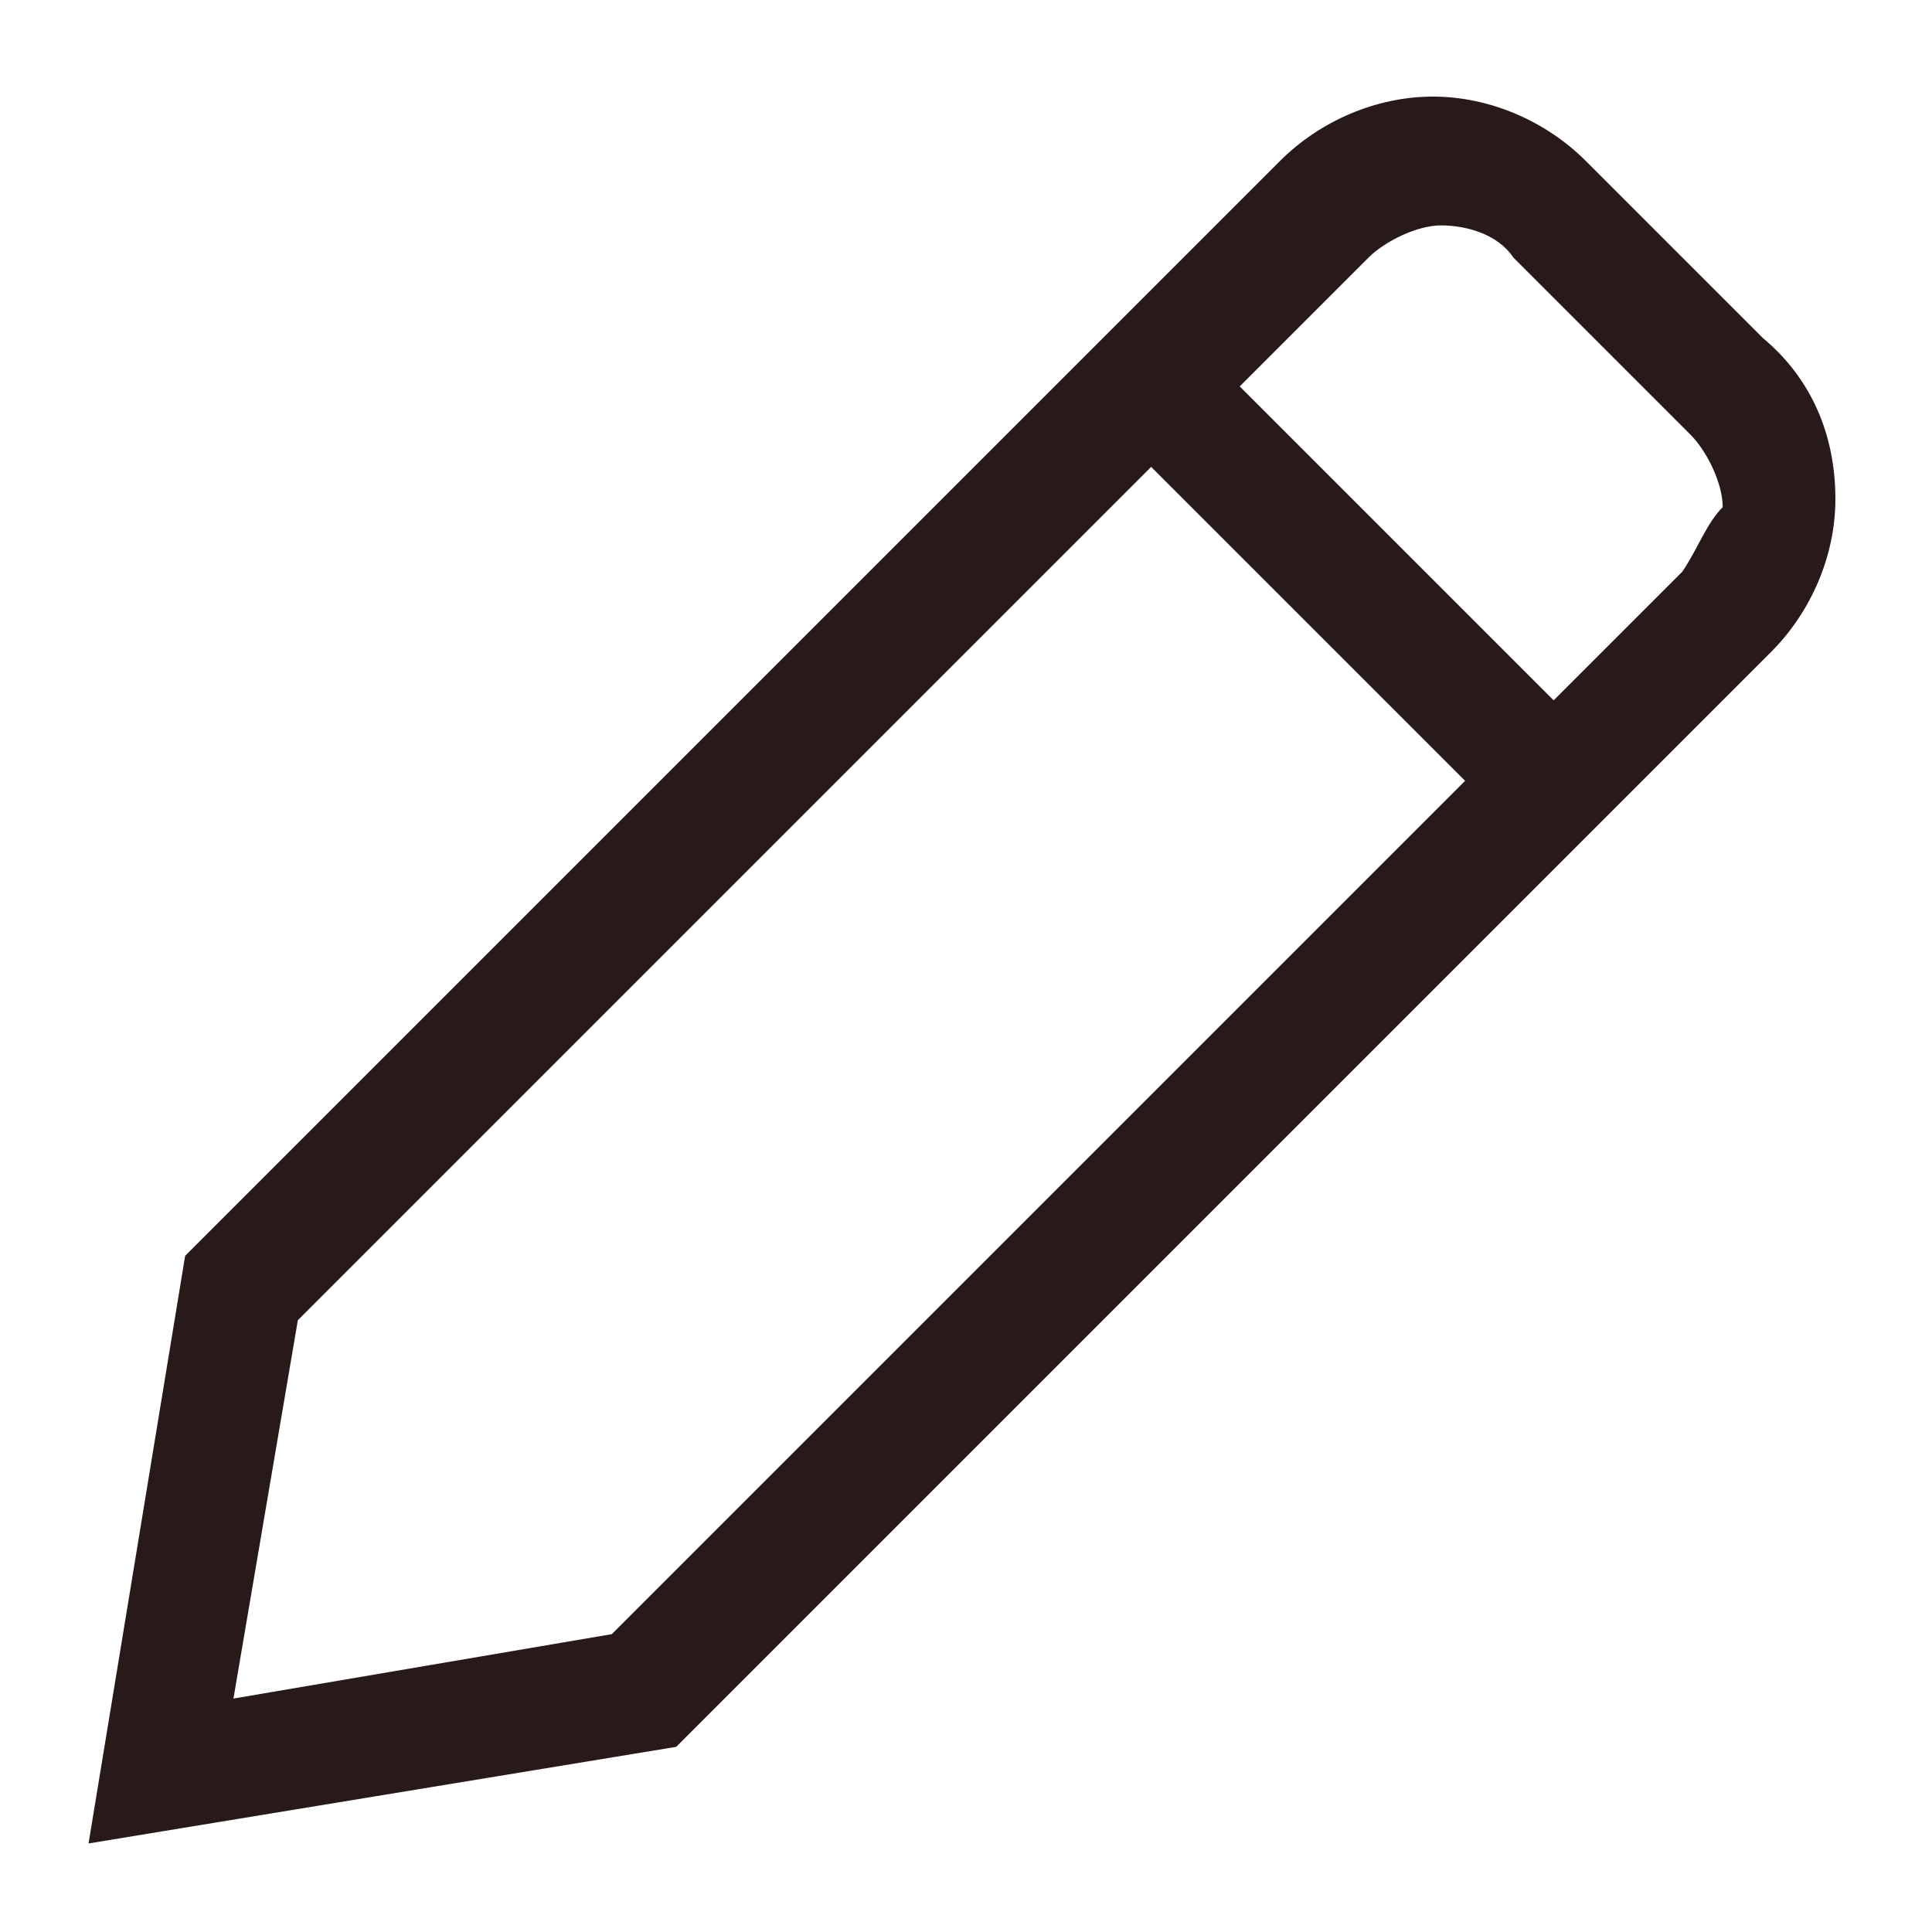 <svg width="24" height="24" viewBox="0 0 24 24" fill="none" xmlns="http://www.w3.org/2000/svg">
<path fill-rule="evenodd" clip-rule="evenodd" d="M21.9 4.2L19.7 2C19.2 1.5 18.5 1.2 17.8 1.2C17.1 1.2 16.4 1.5 15.9 2L2.3 15.6L1.1 22.9L8.4 21.7L22 8.1C22.5 7.6 22.8 6.9 22.8 6.2C22.8 5.4 22.5 4.7 21.9 4.2ZM7.6 20.3L2.9 21.1L3.7 16.4L14.3 5.8L18.2 9.7L7.6 20.3ZM20.9 7.1L19.3 8.7L15.4 4.8L17 3.2C17.2 3 17.6 2.8 17.9 2.8C18.2 2.8 18.6 2.9 18.8 3.2L21 5.4C21.2 5.6 21.4 6 21.4 6.3C21.2 6.5 21.1 6.8 20.9 7.1Z" fill="#291A1A"/>
</svg>
